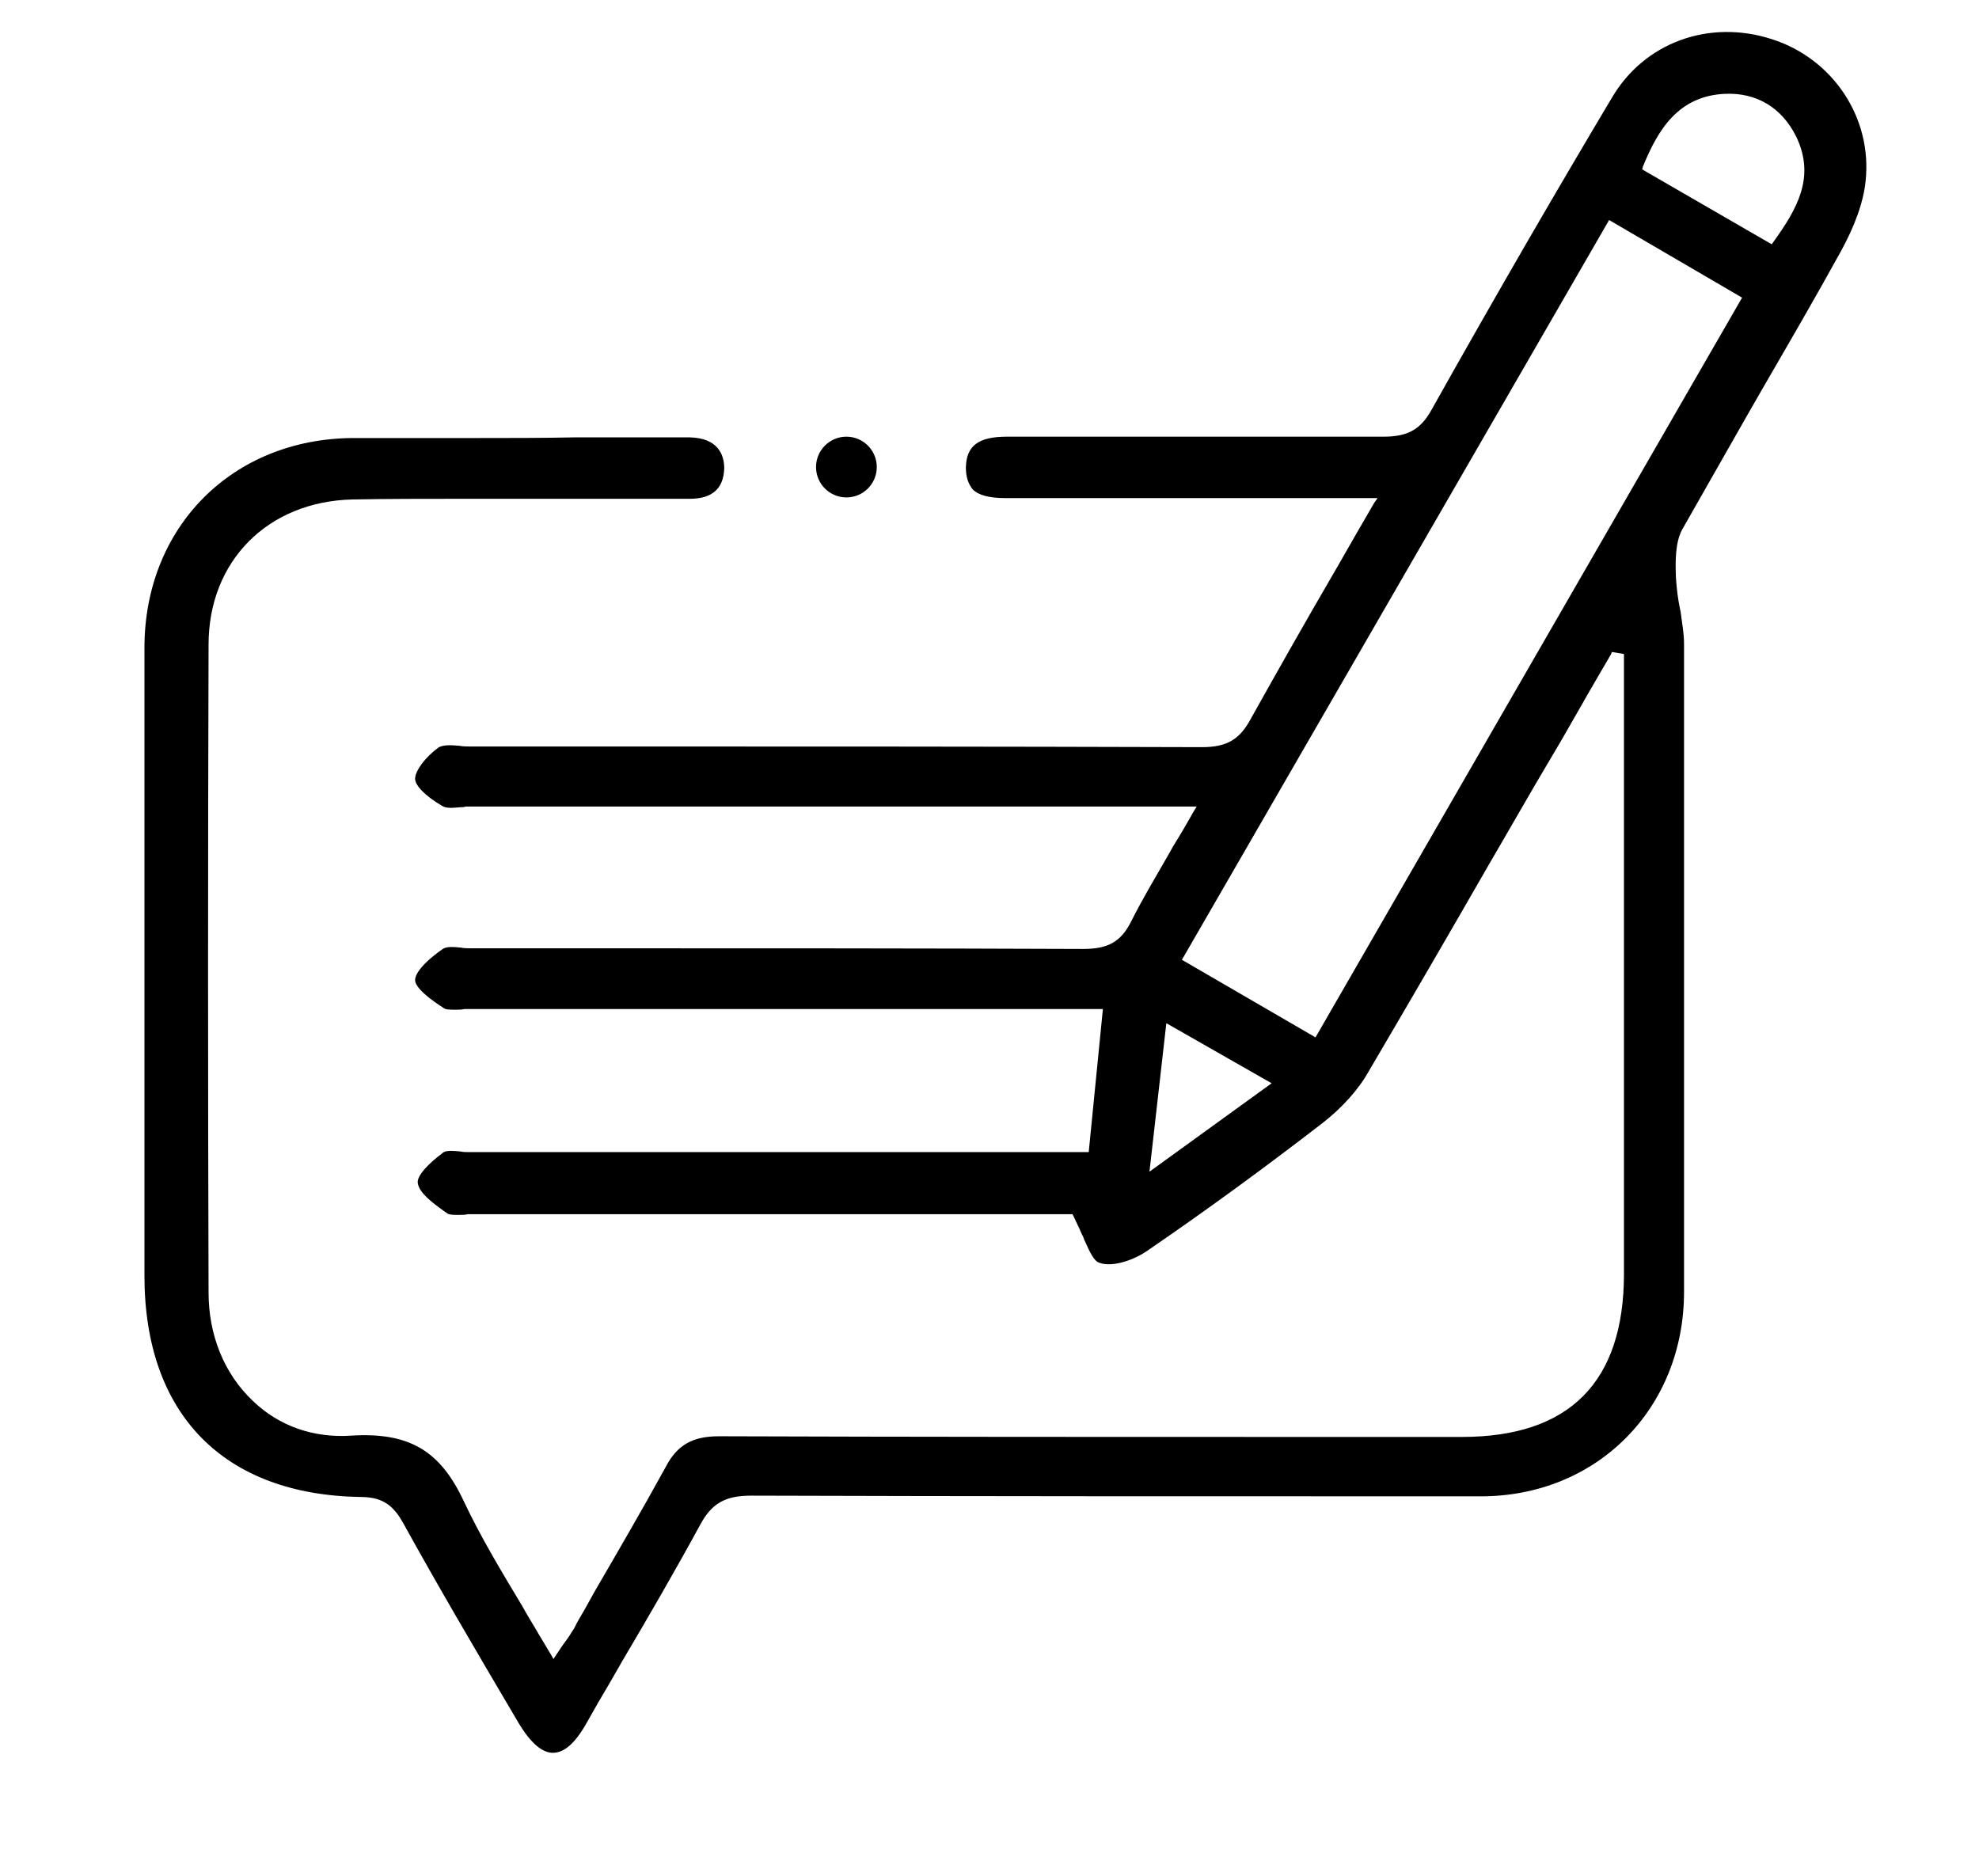 <?xml version="1.0" encoding="UTF-8"?> <svg xmlns="http://www.w3.org/2000/svg" xmlns:xlink="http://www.w3.org/1999/xlink" version="1.1" id="Режим_изоляции" x="0px" y="0px" viewBox="0 0 293.2 277.9" style="enable-background:new 0 0 293.2 277.9;" xml:space="preserve"> <g> <g> <path d="M262.5,5.8c-9.3-3-18.9,0.5-23.7,8.7c-8.1,13.6-16.6,28.2-26.7,46.2c-1.6,2.9-3.5,4-7.1,4h-55.8c-4.2,0-6,1.3-6.1,4.5 c0,1.4,0.3,2.4,1,3.3c0.9,0.9,2.5,1.3,4.9,1.3h55.1l-0.5,0.7c-1.8,3.1-3.6,6.2-5.3,9.2c-5.3,9.1-9.3,16.2-13.1,23 c-1.6,2.9-3.5,4-7.1,4h-0.1c-30.8-0.1-62.2-0.1-92.5-0.1h-16c-0.4,0-0.9,0-1.4-0.1c-1.2-0.1-2.5-0.2-3.2,0.3 c-1.9,1.4-3.4,3.4-3.4,4.6c0,1,1.6,2.6,4,4c0.6,0.4,1.6,0.3,2.7,0.2c0.3,0,0.5,0,0.8-0.1c0.2,0,0.5,0,0.7,0h107.6l-0.5,0.8 c-1,1.8-2,3.5-3,5.1l-0.5,0.9c-2,3.5-4,6.8-5.7,10.2c-1.5,3-3.4,4.1-7.1,4.1c-24.1-0.1-48.6-0.1-72.3-0.1H69.7c-0.5,0-1,0-1.4-0.1 c-1.1-0.1-2.1-0.2-2.7,0.2c-3.7,2.6-4.1,4.1-4.1,4.6c0,1.6,4.2,4.1,4.3,4.2c0.3,0.2,0.9,0.2,1.7,0.2c0.5,0,0.9,0,1.3-0.1 c0.2,0,0.4,0,0.6,0h94l-2.1,21.2H69.5c-0.4,0-0.9,0-1.3-0.1c-1.2-0.1-2.3-0.2-2.7,0.3c-1.9,1.4-3.8,3.3-3.6,4.4 c0.2,1.4,2,2.8,4.1,4.3l0.3,0.2c0.3,0.2,0.9,0.2,1.7,0.2c0.5,0,0.9,0,1.3-0.1c0.2,0,0.4,0,0.6,0h89l0.1,0.2 c0.3,0.6,0.6,1.3,0.9,1.9c0.2,0.5,0.4,0.9,0.6,1.3l0.1,0.3c0.9,2,1.5,3.3,2.3,3.5c1.9,0.7,5.1-0.4,7.1-1.8 c9.2-6.3,17.9-12.7,25.8-18.8c3-2.3,5.5-5.1,7-7.8c6-10.2,12.1-20.7,17.9-30.8c3.1-5.3,6.1-10.6,9.2-15.8c1.5-2.5,2.9-5,4.4-7.6 c1.4-2.5,2.9-5,4.4-7.6l0.1-0.3l1.8,0.3v91.8c0,16.1-8.1,24.2-24,24.2h-22.6c-28.7,0-58.3,0-87.4-0.1h-0.1c-3.9,0-6.2,1.3-7.9,4.6 c-3.4,6.2-6.9,12.2-10.5,18.4c-0.5,0.9-1,1.8-1.5,2.7c-0.5,0.9-1.1,1.8-1.5,2.7c-0.5,0.8-1,1.6-1.7,2.5c-0.1,0.2-0.3,0.4-0.4,0.6 c-0.2,0.3-0.4,0.6-0.6,0.9l-0.4,0.6l-0.4-0.7c-0.6-1-1.2-2-1.8-3c-0.8-1.4-1.7-2.8-2.4-4.1c-3-5-6.1-10.1-8.7-15.6 c-3.5-7.5-8.1-10.2-16.6-9.7c-5.6,0.4-10.8-1.4-14.7-5.2c-4.2-4-6.5-9.7-6.5-16c-0.1-31.8-0.1-64.1,0-96 c0-12.4,8.8-21.2,21.3-21.5c5.3-0.1,10.7-0.1,15.9-0.1h34.1c3.3,0,5-1.5,5.1-4.5c0-2-0.9-4.5-5.1-4.6H85.3c-5,0.1-10,0.1-14.8,0.1 H52.3c-17.9,0.1-30.9,13.2-30.9,31.1v93c0,20.5,11.7,32.5,32.1,32.8c3.4,0,4.9,1.5,6.2,3.8c4.8,8.7,10,17.6,17.2,29.8 c1.7,2.8,3.4,4.3,5,4.3c1.7,0,3.3-1.4,5-4.4l1.7-3c1.2-2,2.4-4.1,3.6-6.2c3.9-6.6,7.9-13.5,11.6-20.3c1.7-3.1,3.7-4.2,7.5-4.2h0.1 c32,0.1,65.5,0.1,108,0.1c17.2,0,30.1-13,30.1-30.3c0-9.1,0-18.7,0-28.6c0-21.7,0-44.2,0-67.4c0-1.6-0.3-3.1-0.5-4.7l-0.1-0.5 c-0.3-1.4-0.5-3-0.6-4.6c-0.1-2.5-0.1-5.2,0.9-7.1c4.4-7.7,8.8-15.5,11.8-20.7c4-6.9,7.9-13.6,11.7-20.5c2.1-3.8,3.4-7.4,3.7-10.5 C277.4,17.5,271.6,8.7,262.5,5.8z M188.4,160.5l-18.1,13.1l2.5-22L188.4,160.5z M258.1,44.1l-63.2,109.6l-19.8-11.5l0.3-0.5 l63-109.1L258.1,44.1z M262.7,35.9l-0.2,0.3l-19.2-11.1l0.1-0.4c2.2-5.4,5.2-10.5,12.2-10.8c4.7-0.2,8.4,2.1,10.5,6.3 C269,26.2,266.3,30.9,262.7,35.9z"></path> </g> <circle cx="125.4" cy="69.2" r="4.5"></circle> </g> </svg> 